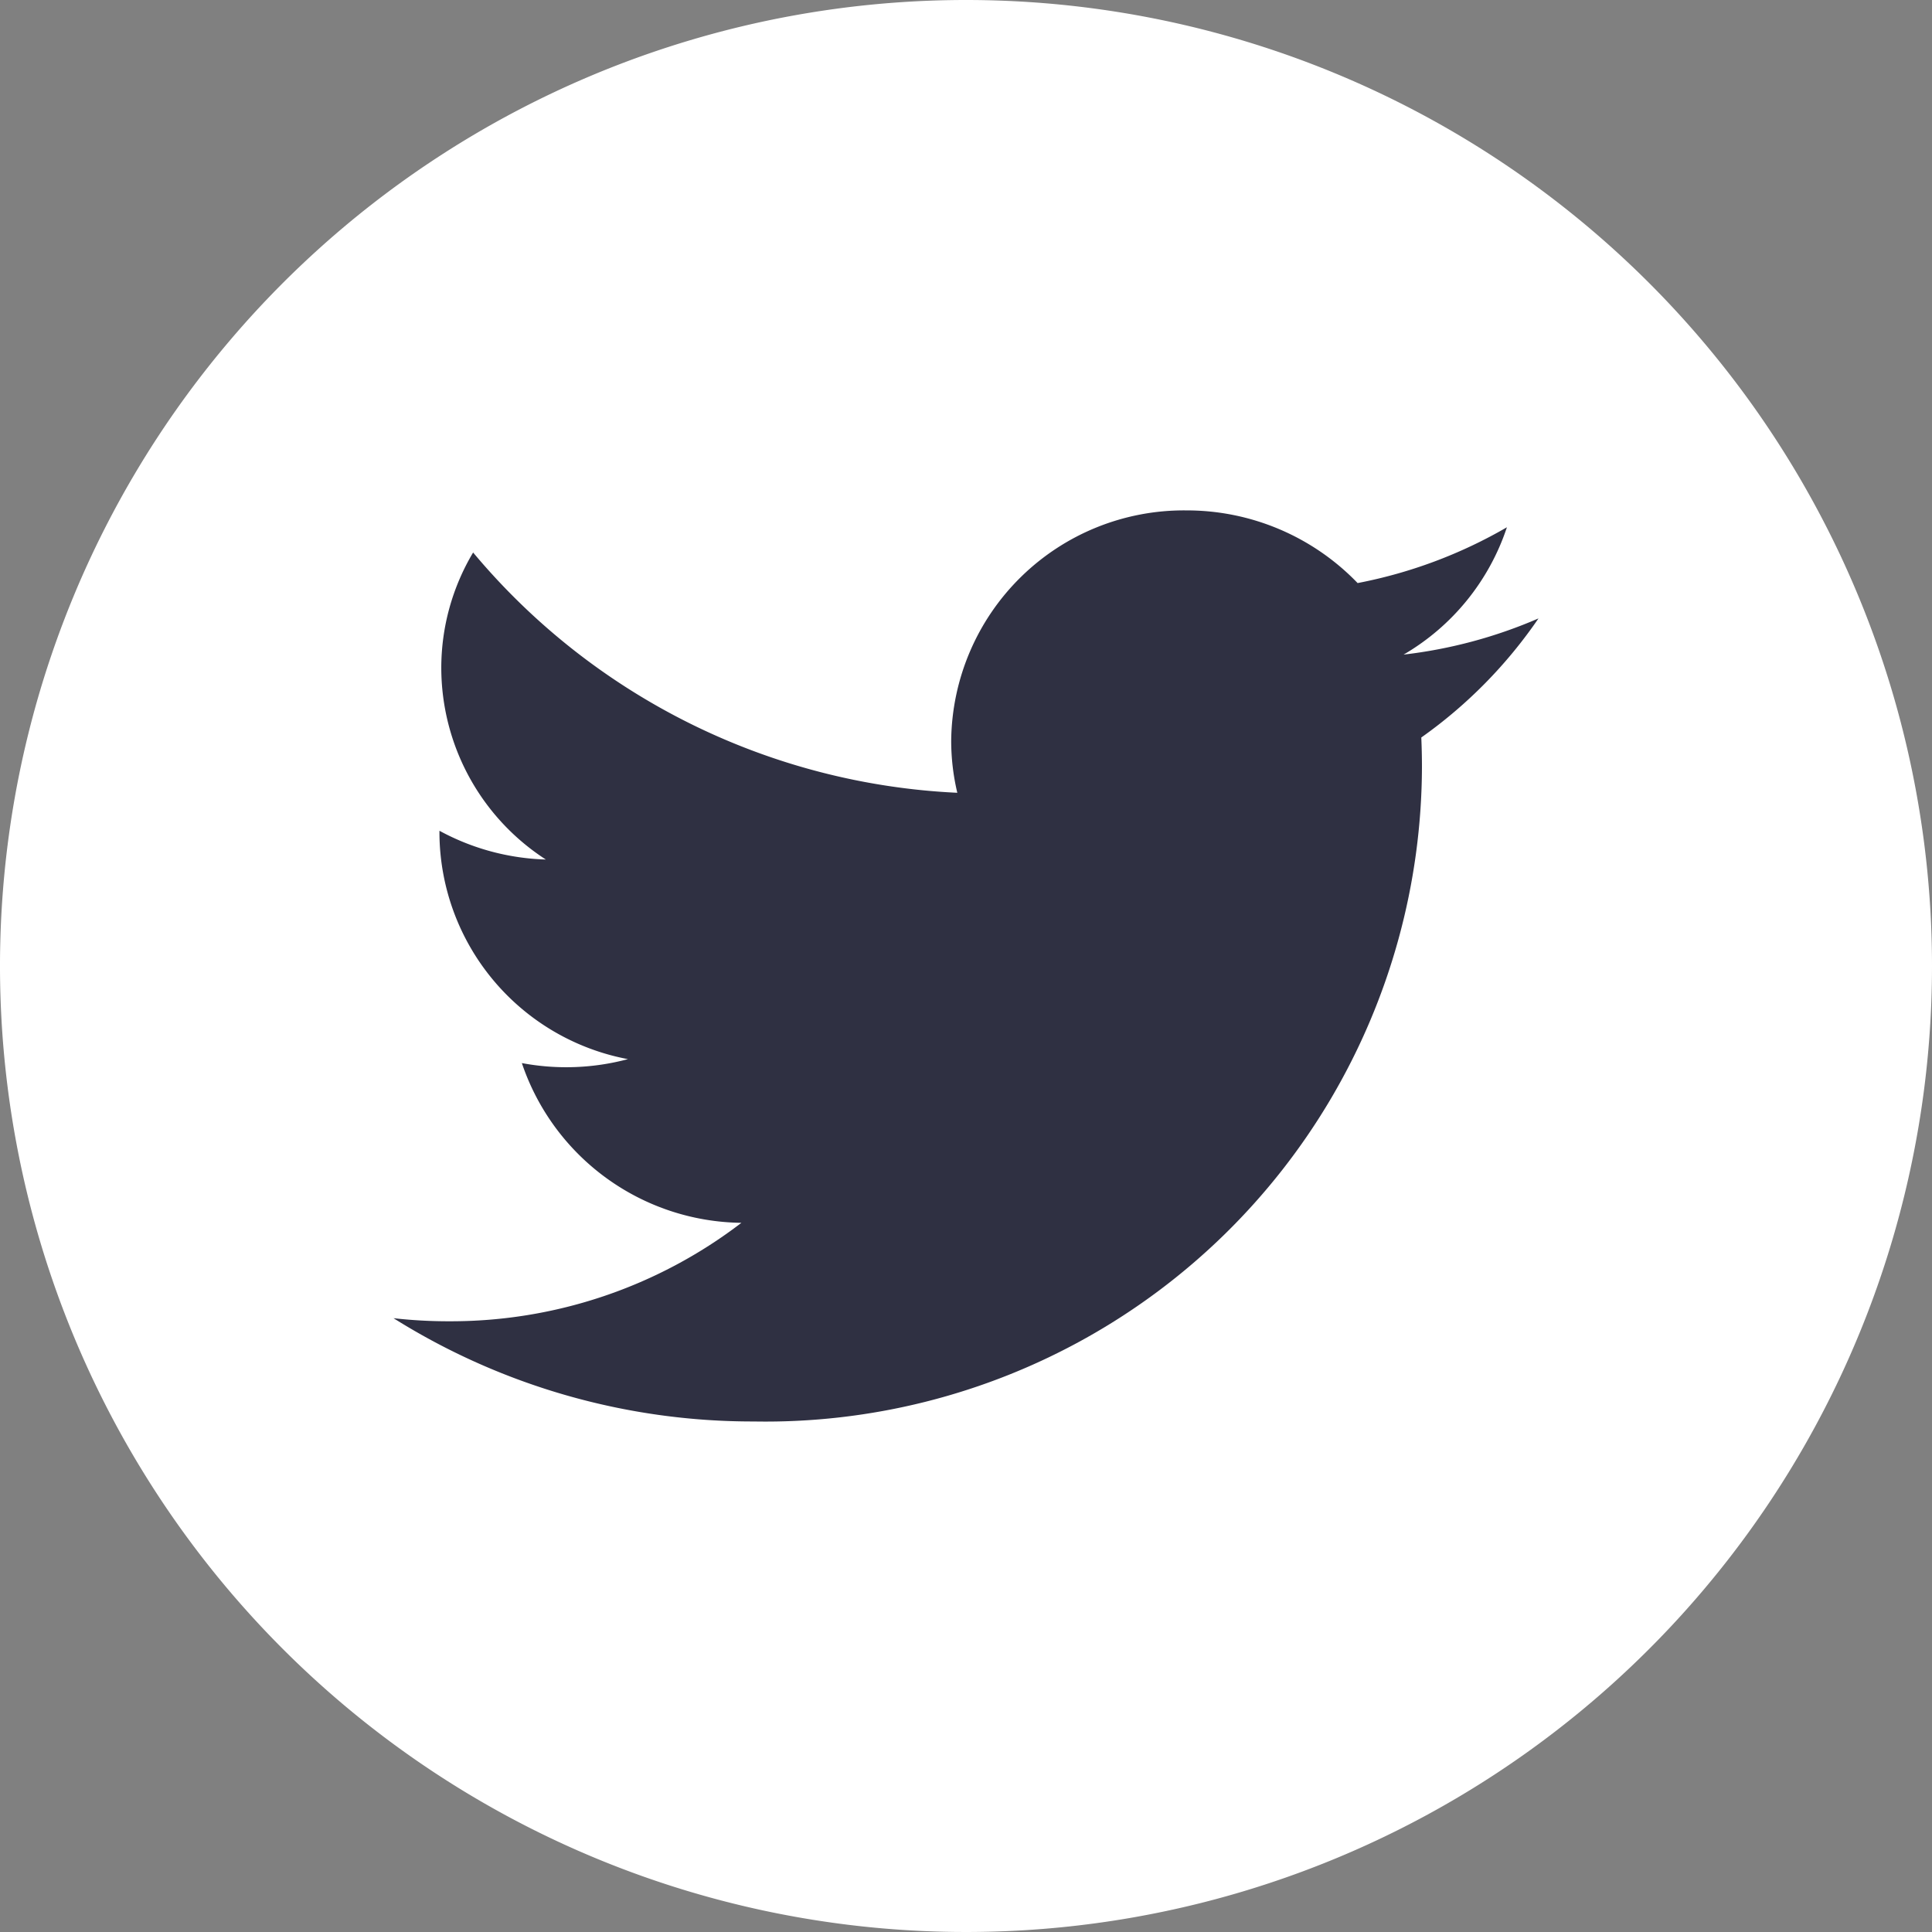 <svg id="Grupo_15174" data-name="Grupo 15174" xmlns="http://www.w3.org/2000/svg" width="44" height="44" viewBox="0 0 44 44">
  <rect x="0" y="0" width="44" height="44" fill="#808080" stroke="none"/>
  <path id="Caminho_24547" data-name="Caminho 24547" d="M44,22A22,22,0,1,1,22,0,22,22,0,0,1,44,22" transform="translate(0 0)" fill="#fff"/>
  <path id="Caminho_24548" data-name="Caminho 24548" d="M90.7,125.252a14.951,14.951,0,0,0,15.222-14.9q0-.34-.015-.677a10.76,10.76,0,0,0,2.669-2.712,10.859,10.859,0,0,1-3.072.824,5.277,5.277,0,0,0,2.353-2.9,10.862,10.862,0,0,1-3.4,1.271,5.4,5.4,0,0,0-3.905-1.655,5.3,5.3,0,0,0-5.351,5.237,5.123,5.123,0,0,0,.139,1.194,15.3,15.3,0,0,1-11.027-5.472,5.134,5.134,0,0,0-.725,2.632,5.205,5.205,0,0,0,2.381,4.36,5.4,5.4,0,0,1-2.423-.655c0,.022,0,.044,0,.067A5.269,5.269,0,0,0,87.839,117a5.452,5.452,0,0,1-2.416.09,5.343,5.343,0,0,0,5,3.638,10.882,10.882,0,0,1-6.645,2.242A11.126,11.126,0,0,1,82.5,122.9a15.383,15.383,0,0,0,8.2,2.352" transform="translate(-73.538 -92.879)" fill="#2f3042"/>
</svg>
